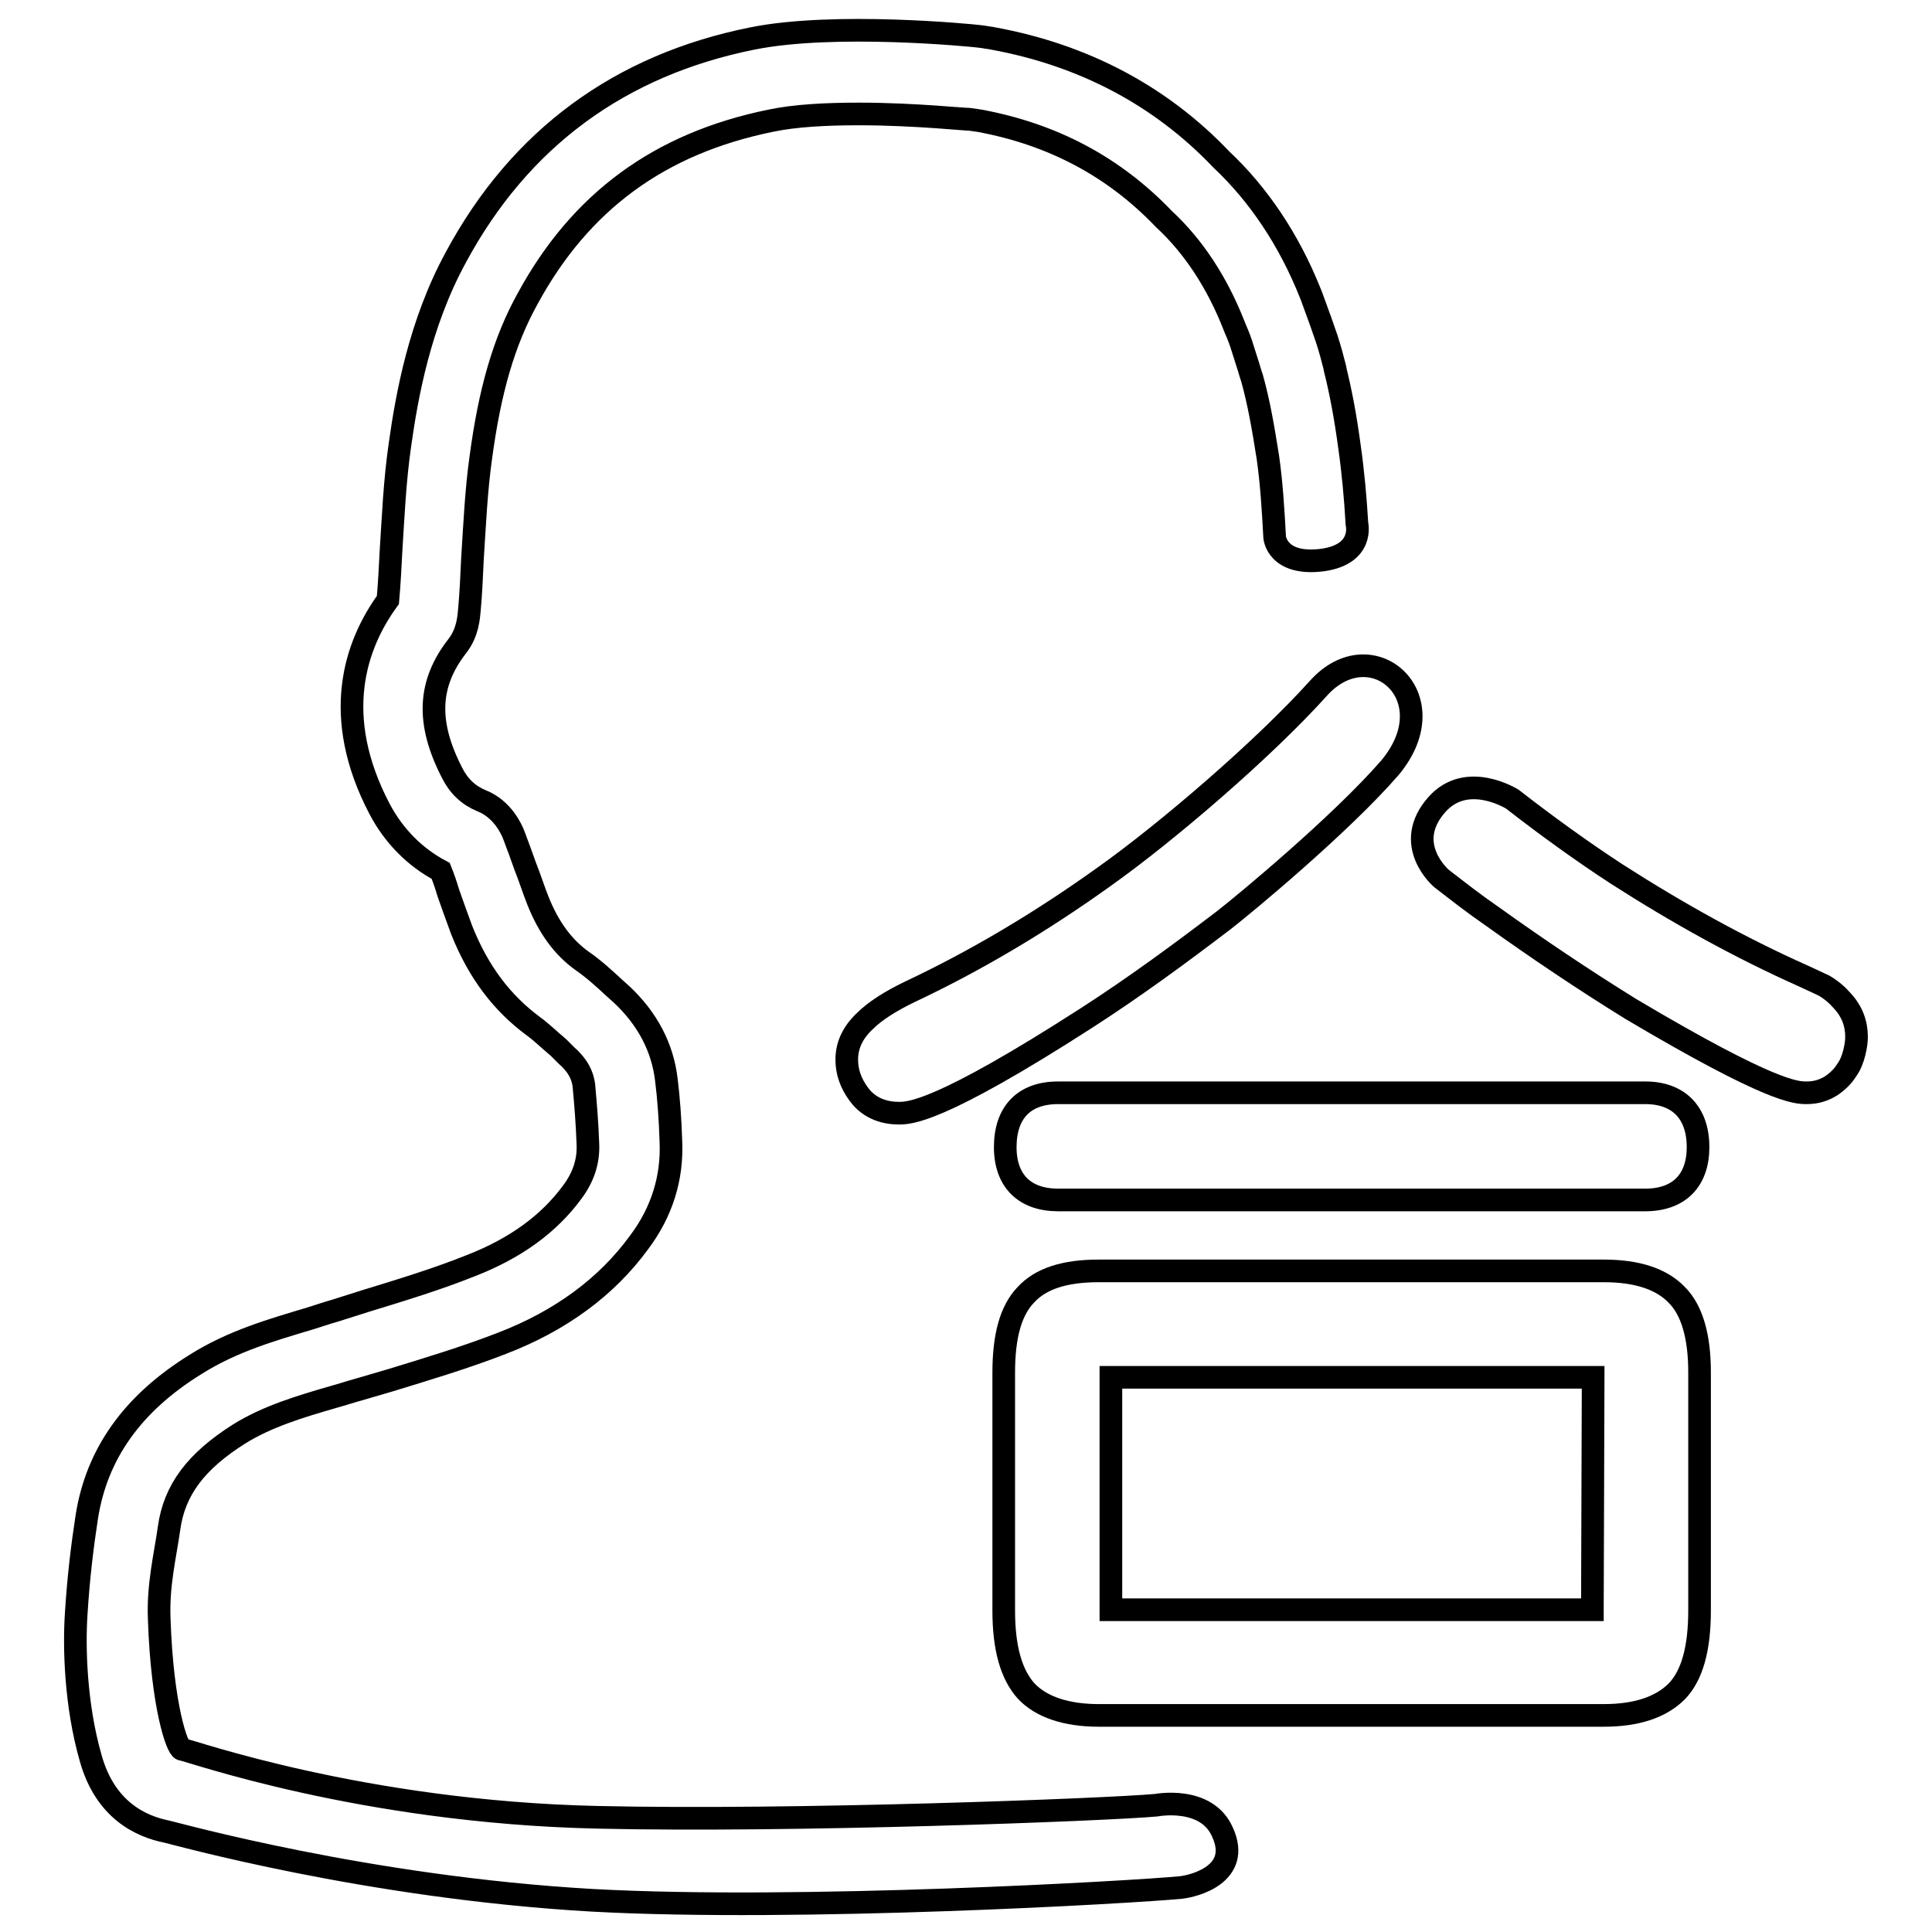 <?xml version="1.0" encoding="utf-8"?>
<!-- Svg Vector Icons : http://www.onlinewebfonts.com/icon -->
<!DOCTYPE svg PUBLIC "-//W3C//DTD SVG 1.1//EN" "http://www.w3.org/Graphics/SVG/1.1/DTD/svg11.dtd">
<svg version="1.1" xmlns="http://www.w3.org/2000/svg" xmlns:xlink="http://www.w3.org/1999/xlink" x="0px" y="0px" viewBox="0 0 256 256" enable-background="new 0 0 256 256" xml:space="preserve">
<g><g><path stroke-width="3" fill-opacity="0" stroke="#000000"  d="M198.6,196.3"/><path stroke-width="3" fill-opacity="0" stroke="#000000"  d="M153.2,239.2c-6.7,0.6-48.2,2.2-74.1,1.6c-31.2-0.7-54-8.9-55-9c-0.6-0.1-2.6-5.6-3-17.2c-0.2-4.6,0.8-8.5,1.3-12.1c0.7-5.1,3.6-8.9,9.3-12.5c3.7-2.3,8-3.6,12.5-4.9c1.1-0.3,2.3-0.7,3.4-1l4.1-1.2c4.9-1.5,9.9-3,14.8-4.9c7.8-3,13.9-7.5,18.2-13.4c3-4,4.4-8.5,4.2-13.3c-0.1-3.1-0.3-5.8-0.6-8.2c-0.5-4.3-2.5-8.1-5.9-11.3l-1-0.9c-1.3-1.2-2.7-2.5-4.3-3.6c-2.5-1.8-4.4-4.4-5.8-7.9c-0.6-1.5-1.1-3.1-1.7-4.6c-0.5-1.4-1-2.8-1.5-4.1c-0.3-0.8-1.5-3.5-4.3-4.6c-1.7-0.7-3-1.9-3.9-3.7c-3.4-6.6-3.2-11.8,0.7-16.8c1.4-1.8,1.5-3.8,1.6-4.8c0.2-2.2,0.3-4.5,0.4-6.7c0.3-4.7,0.5-9.1,1.1-13.4c1.2-9,3.1-15.5,6.2-21.1c7-12.9,17.5-20.6,32.2-23.6c3.3-0.7,7.5-0.9,11.7-0.9c7.6,0,14.7,0.8,14.6,0.7l1.4,0.2c9.7,1.8,17.8,6.1,24.4,13c4,3.7,7.1,8.5,9.3,14.1l0.2,0.5c0.4,0.9,0.7,1.7,1,2.7l0.7,2.2c0.1,0.3,0.2,0.7,0.3,1l0.2,0.6c0.9,3.2,1.5,6.7,2.1,10.5c0.5,3.5,0.7,7,0.9,10.6c0,0,0.3,3.8,6.4,3c5.5-0.8,4.5-4.8,4.5-4.8c-0.2-3.4-0.5-6.8-1-10.3c-0.5-3.7-1.1-7-1.9-10.2l0-0.1l-0.5-1.9c-0.2-0.7-0.4-1.4-0.6-2l-0.8-2.3c-0.4-1.1-0.8-2.2-1.2-3.3l-0.2-0.5c-2.8-7-6.8-13-11.8-17.7c-8-8.4-18.2-13.8-30.2-16c-0.4-0.1-0.8-0.1-1.2-0.2l-0.8-0.1c-0.8-0.1-19-1.9-29.9,0.3C82.2,8.6,68.9,18.3,60.4,34.1c-4.8,8.8-6.5,18.4-7.4,24.8c-0.7,4.8-0.9,9.6-1.2,14.3c-0.1,2-0.2,4-0.4,6.3c-4.3,5.9-7.6,15.3-1.1,27.7c1.9,3.6,4.7,6.4,8.1,8.2c0.4,1,0.7,1.9,1,2.9c0.6,1.7,1.2,3.4,1.8,5c2.2,5.5,5.3,9.6,9.5,12.7c1.1,0.8,2.1,1.8,3.3,2.8l1,1c1.5,1.3,2.3,2.7,2.4,4.4c0.2,2.2,0.4,4.6,0.5,7.4c0.1,2.3-0.6,4.4-2.1,6.4c-3.1,4.2-7.5,7.4-13.4,9.7c-4.5,1.8-9.1,3.2-14,4.7l-4.1,1.3c-1.1,0.3-2.2,0.7-3.2,1c-5,1.5-10.3,3-15.2,6.1c-8.4,5.2-13.1,11.9-14.4,20.2c-0.6,3.9-1.1,8-1.4,12.8c-0.3,4.5-0.1,12.1,1.9,19.1c1.9,6.9,6.6,9.1,10.1,9.8c1,0.2,26.5,7.4,56.4,9.1c27.3,1.5,71.9-1.1,78-1.7c1.8-0.2,8-1.8,5.5-7.3C159.9,237.9,153.2,239.2,153.2,239.2z"/><path stroke-width="3" fill-opacity="0" stroke="#000000"  d="M218,144.8h-77.8c-4.5,0-7,2.6-7,7.2c0,4.5,2.6,7,7,7H218c4.5,0,7-2.6,7-7C225,147.4,222.4,144.8,218,144.8z"/><path stroke-width="3" fill-opacity="0" stroke="#000000"  d="M174.7,91.2c-7.2,8-20,19-28.3,24.9c-8.5,6.1-17.1,11.2-25.8,15.3c-2.7,1.3-4.7,2.6-6,3.9c-1.6,1.5-2.4,3.2-2.4,5.1c0,1.6,0.5,3.1,1.6,4.6c0.8,1.1,2.4,2.5,5.3,2.5c1.4,0,5.3,0,25-12.7c6.2-4,12.2-8.4,18.1-12.9c2.7-2.1,15.5-12.7,22-20.2C192,92.3,181.7,83.4,174.7,91.2z"/><path stroke-width="3" fill-opacity="0" stroke="#000000"  d="M244.1,132.6c-0.6-0.7-1.4-1.4-2.4-2l-2.8-1.3c-8.3-3.7-16.6-8.3-24.7-13.5c-4.6-3-9.3-6.4-13.8-9.9c0,0-6-3.8-10,0.7c-4.7,5.3,0.6,9.8,0.6,9.8c2.6,2,4.1,3.2,6.7,5c6,4.3,12.1,8.4,18.4,12.3c18.7,11.1,21.9,11.1,23.3,11.1c1.2,0,2.2-0.3,3.2-0.9c0.9-0.6,1.6-1.3,2.1-2.1c0.5-0.7,0.8-1.5,1-2.3c0.2-0.8,0.3-1.5,0.3-2.1C246,135.6,245.4,134,244.1,132.6z"/><path stroke-width="3" fill-opacity="0" stroke="#000000"  d="M222.2,171.6c-2-2.1-5.2-3.2-9.7-3.2h-34.6h-4h-28.3c-4.5,0-7.7,1-9.7,3.2c-2,2.1-2.9,5.5-2.9,10.3v31.5c0,5,1,8.5,3,10.7c2,2.1,5.3,3.2,9.6,3.2h34.6h3h29.3c4.4,0,7.6-1.1,9.7-3.2c2-2.1,3-5.6,3-10.7v-31.6C225.2,177.1,224.2,173.6,222.2,171.6z M211,212.9c0,0.2,0,0.3,0,0.4h-27.7h-3h-33.1c0-0.1,0-0.2,0-0.4v-30.3c0,0,0,0,0-0.1h26.8h4h33.1c0,0,0,0,0,0.1L211,212.9L211,212.9z"/></g></g>
</svg>